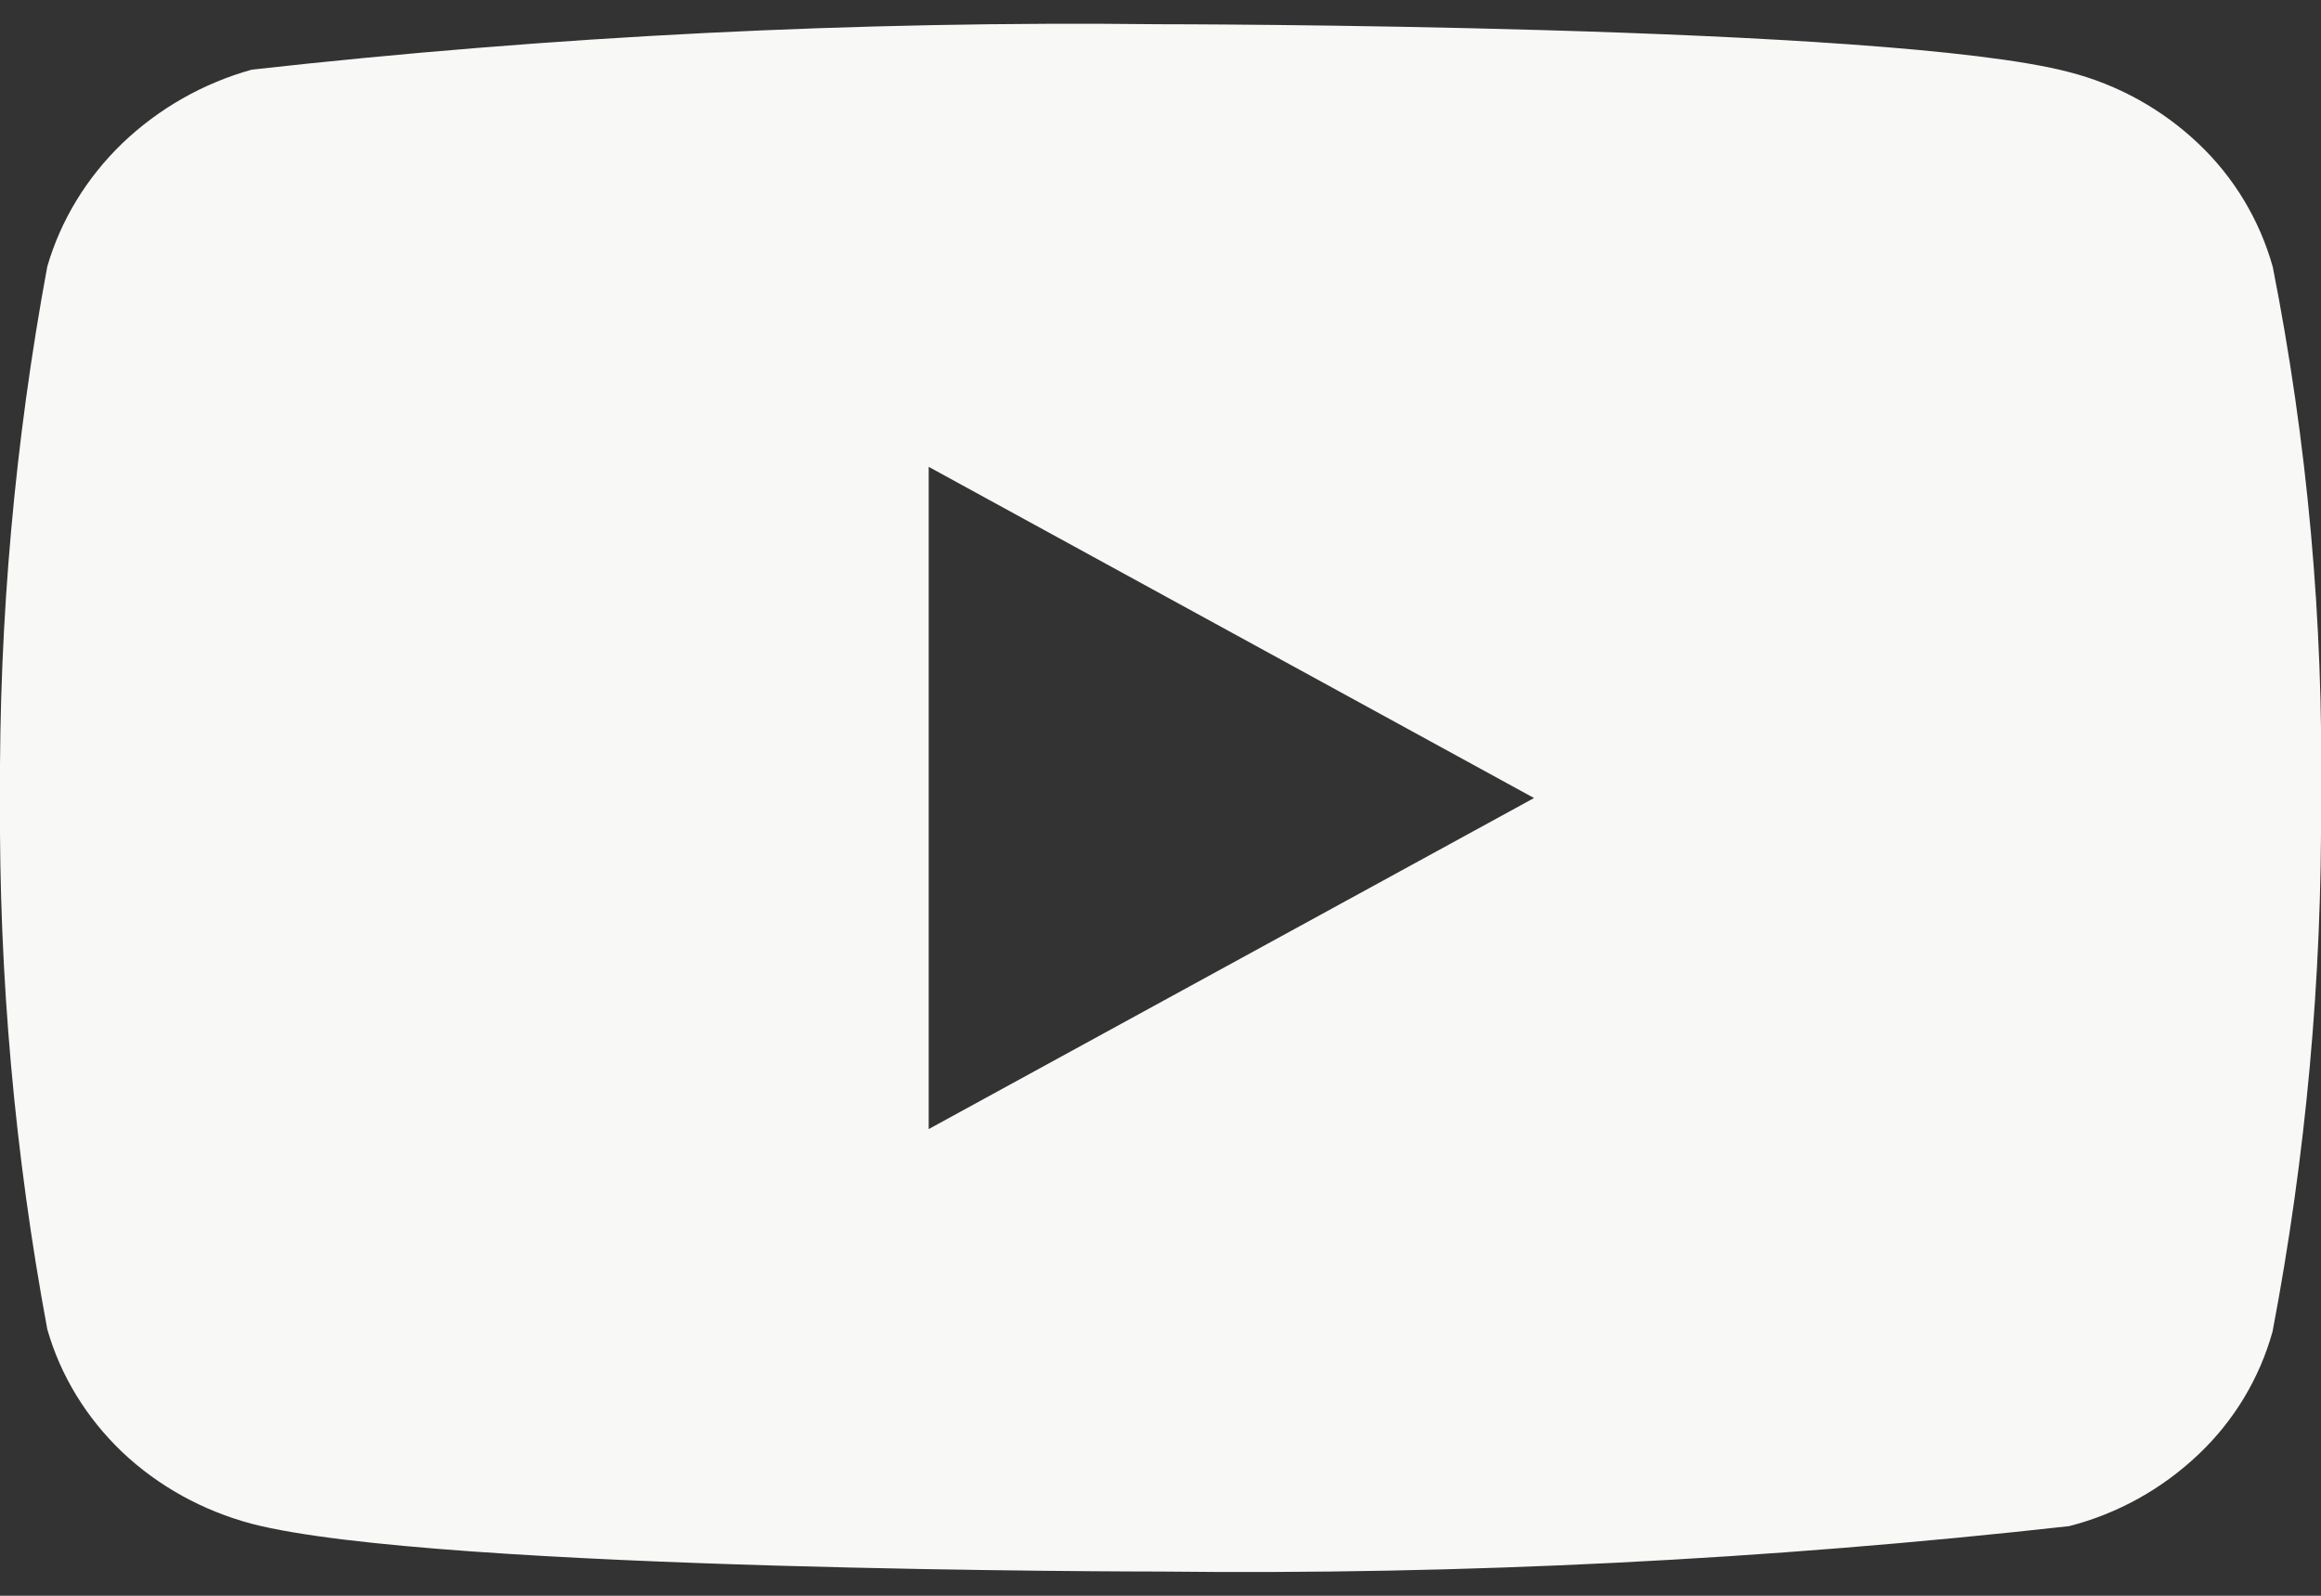 <svg width="16" height="11" viewBox="0 0 16 11" fill="none" xmlns="http://www.w3.org/2000/svg">
<rect x="0" y="0" width="16" height="11" fill="#333333" stroke="none"/>
<path d="M15.667 1.838C15.576 1.515 15.4 1.222 15.156 0.991C14.906 0.753 14.599 0.583 14.264 0.497C13.012 0.167 7.996 0.167 7.996 0.167C5.905 0.143 3.815 0.248 1.736 0.48C1.402 0.573 1.095 0.747 0.844 0.987C0.598 1.224 0.419 1.517 0.326 1.837C0.102 3.045 -0.007 4.272 0 5.5C-0.008 6.727 0.101 7.953 0.326 9.163C0.417 9.482 0.595 9.773 0.842 10.009C1.09 10.244 1.398 10.414 1.736 10.504C3.005 10.833 7.996 10.833 7.996 10.833C10.09 10.857 12.184 10.752 14.264 10.52C14.599 10.434 14.906 10.263 15.156 10.025C15.4 9.794 15.576 9.502 15.666 9.179C15.896 7.971 16.008 6.744 16 5.515C16.018 4.281 15.906 3.048 15.667 1.837V1.838ZM6.402 7.783V3.218L10.575 5.501L6.402 7.783Z" fill="#F8F8F7"/>
</svg>
